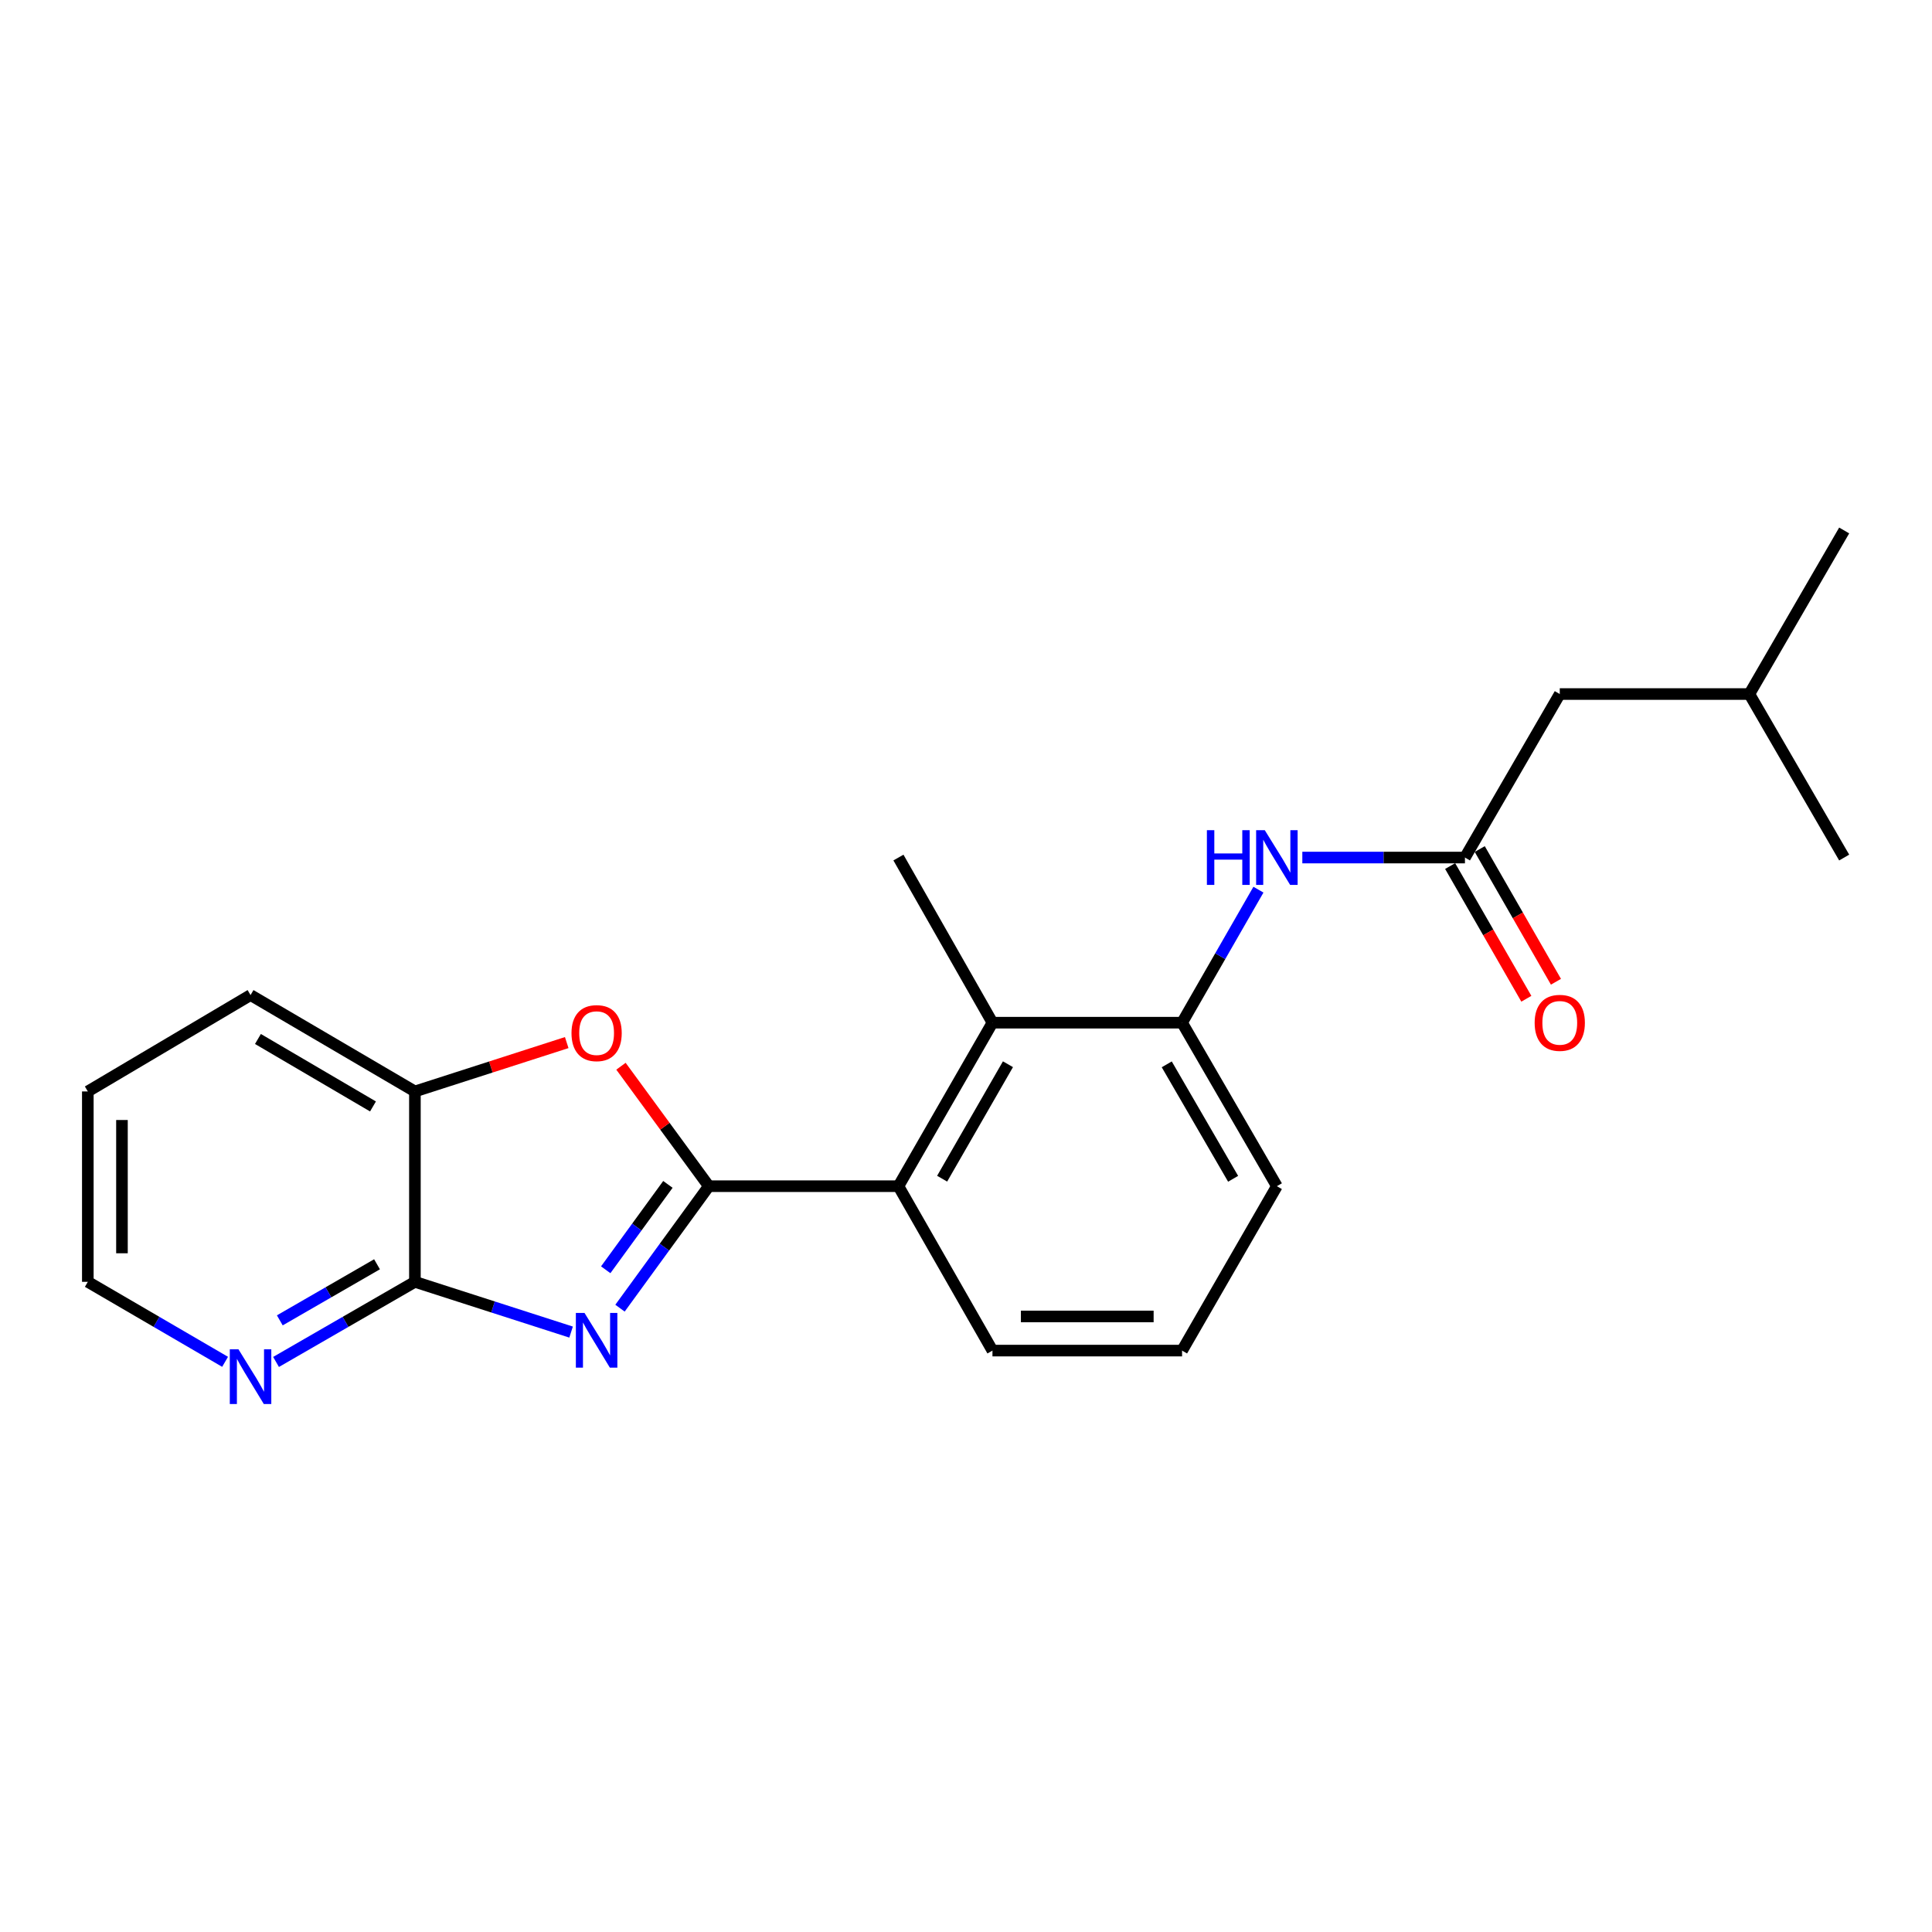 <?xml version='1.0' encoding='iso-8859-1'?>
<svg version='1.1' baseProfile='full'
              xmlns='http://www.w3.org/2000/svg'
                      xmlns:rdkit='http://www.rdkit.org/xml'
                      xmlns:xlink='http://www.w3.org/1999/xlink'
                  xml:space='preserve'
width='1000px' height='1000px' viewBox='0 0 1000 1000'>
<!-- END OF HEADER -->
<rect style='opacity:1.0;fill:#FFFFFF;stroke:none' width='1000' height='1000' x='0' y='0'> </rect>
<path class='bond-0' d='M 366.887,613.972 L 343.899,645.539' style='fill:none;fill-rule:evenodd;stroke:#000000;stroke-width:6px;stroke-linecap:butt;stroke-linejoin:miter;stroke-opacity:1' />
<path class='bond-0' d='M 343.899,645.539 L 320.911,677.107' style='fill:none;fill-rule:evenodd;stroke:#0000FF;stroke-width:6px;stroke-linecap:butt;stroke-linejoin:miter;stroke-opacity:1' />
<path class='bond-0' d='M 345.705,613.039 L 329.613,635.136' style='fill:none;fill-rule:evenodd;stroke:#000000;stroke-width:6px;stroke-linecap:butt;stroke-linejoin:miter;stroke-opacity:1' />
<path class='bond-0' d='M 329.613,635.136 L 313.522,657.233' style='fill:none;fill-rule:evenodd;stroke:#0000FF;stroke-width:6px;stroke-linecap:butt;stroke-linejoin:miter;stroke-opacity:1' />
<path class='bond-1' d='M 366.887,613.972 L 344.15,582.926' style='fill:none;fill-rule:evenodd;stroke:#000000;stroke-width:6px;stroke-linecap:butt;stroke-linejoin:miter;stroke-opacity:1' />
<path class='bond-1' d='M 344.15,582.926 L 321.413,551.88' style='fill:none;fill-rule:evenodd;stroke:#FF0000;stroke-width:6px;stroke-linecap:butt;stroke-linejoin:miter;stroke-opacity:1' />
<path class='bond-3' d='M 366.887,613.972 L 465.028,613.972' style='fill:none;fill-rule:evenodd;stroke:#000000;stroke-width:6px;stroke-linecap:butt;stroke-linejoin:miter;stroke-opacity:1' />
<path class='bond-2' d='M 295.594,689.483 L 255.175,676.479' style='fill:none;fill-rule:evenodd;stroke:#0000FF;stroke-width:6px;stroke-linecap:butt;stroke-linejoin:miter;stroke-opacity:1' />
<path class='bond-2' d='M 255.175,676.479 L 214.757,663.475' style='fill:none;fill-rule:evenodd;stroke:#000000;stroke-width:6px;stroke-linecap:butt;stroke-linejoin:miter;stroke-opacity:1' />
<path class='bond-6' d='M 293.334,539.641 L 254.045,552.286' style='fill:none;fill-rule:evenodd;stroke:#FF0000;stroke-width:6px;stroke-linecap:butt;stroke-linejoin:miter;stroke-opacity:1' />
<path class='bond-6' d='M 254.045,552.286 L 214.757,564.931' style='fill:none;fill-rule:evenodd;stroke:#000000;stroke-width:6px;stroke-linecap:butt;stroke-linejoin:miter;stroke-opacity:1' />
<path class='bond-9' d='M 214.757,663.475 L 178.818,684.208' style='fill:none;fill-rule:evenodd;stroke:#000000;stroke-width:6px;stroke-linecap:butt;stroke-linejoin:miter;stroke-opacity:1' />
<path class='bond-9' d='M 178.818,684.208 L 142.879,704.942' style='fill:none;fill-rule:evenodd;stroke:#0000FF;stroke-width:6px;stroke-linecap:butt;stroke-linejoin:miter;stroke-opacity:1' />
<path class='bond-9' d='M 195.144,654.387 L 169.986,668.901' style='fill:none;fill-rule:evenodd;stroke:#000000;stroke-width:6px;stroke-linecap:butt;stroke-linejoin:miter;stroke-opacity:1' />
<path class='bond-9' d='M 169.986,668.901 L 144.829,683.414' style='fill:none;fill-rule:evenodd;stroke:#0000FF;stroke-width:6px;stroke-linecap:butt;stroke-linejoin:miter;stroke-opacity:1' />
<path class='bond-22' d='M 214.757,663.475 L 214.757,564.931' style='fill:none;fill-rule:evenodd;stroke:#000000;stroke-width:6px;stroke-linecap:butt;stroke-linejoin:miter;stroke-opacity:1' />
<path class='bond-4' d='M 465.028,613.972 L 513.696,529.341' style='fill:none;fill-rule:evenodd;stroke:#000000;stroke-width:6px;stroke-linecap:butt;stroke-linejoin:miter;stroke-opacity:1' />
<path class='bond-4' d='M 487.648,610.087 L 521.716,550.845' style='fill:none;fill-rule:evenodd;stroke:#000000;stroke-width:6px;stroke-linecap:butt;stroke-linejoin:miter;stroke-opacity:1' />
<path class='bond-12' d='M 465.028,613.972 L 513.696,699.065' style='fill:none;fill-rule:evenodd;stroke:#000000;stroke-width:6px;stroke-linecap:butt;stroke-linejoin:miter;stroke-opacity:1' />
<path class='bond-5' d='M 513.696,529.341 L 611.837,529.341' style='fill:none;fill-rule:evenodd;stroke:#000000;stroke-width:6px;stroke-linecap:butt;stroke-linejoin:miter;stroke-opacity:1' />
<path class='bond-14' d='M 513.696,529.341 L 465.028,443.865' style='fill:none;fill-rule:evenodd;stroke:#000000;stroke-width:6px;stroke-linecap:butt;stroke-linejoin:miter;stroke-opacity:1' />
<path class='bond-7' d='M 611.837,529.341 L 631.601,494.915' style='fill:none;fill-rule:evenodd;stroke:#000000;stroke-width:6px;stroke-linecap:butt;stroke-linejoin:miter;stroke-opacity:1' />
<path class='bond-7' d='M 631.601,494.915 L 651.364,460.489' style='fill:none;fill-rule:evenodd;stroke:#0000FF;stroke-width:6px;stroke-linecap:butt;stroke-linejoin:miter;stroke-opacity:1' />
<path class='bond-23' d='M 611.837,529.341 L 660.908,613.972' style='fill:none;fill-rule:evenodd;stroke:#000000;stroke-width:6px;stroke-linecap:butt;stroke-linejoin:miter;stroke-opacity:1' />
<path class='bond-23' d='M 603.909,550.9 L 638.259,610.142' style='fill:none;fill-rule:evenodd;stroke:#000000;stroke-width:6px;stroke-linecap:butt;stroke-linejoin:miter;stroke-opacity:1' />
<path class='bond-16' d='M 214.757,564.931 L 129.683,515.045' style='fill:none;fill-rule:evenodd;stroke:#000000;stroke-width:6px;stroke-linecap:butt;stroke-linejoin:miter;stroke-opacity:1' />
<path class='bond-16' d='M 193.056,572.693 L 133.505,537.773' style='fill:none;fill-rule:evenodd;stroke:#000000;stroke-width:6px;stroke-linecap:butt;stroke-linejoin:miter;stroke-opacity:1' />
<path class='bond-8' d='M 674.081,443.865 L 716.167,443.865' style='fill:none;fill-rule:evenodd;stroke:#0000FF;stroke-width:6px;stroke-linecap:butt;stroke-linejoin:miter;stroke-opacity:1' />
<path class='bond-8' d='M 716.167,443.865 L 758.254,443.865' style='fill:none;fill-rule:evenodd;stroke:#000000;stroke-width:6px;stroke-linecap:butt;stroke-linejoin:miter;stroke-opacity:1' />
<path class='bond-10' d='M 750.591,448.265 L 770.312,482.611' style='fill:none;fill-rule:evenodd;stroke:#000000;stroke-width:6px;stroke-linecap:butt;stroke-linejoin:miter;stroke-opacity:1' />
<path class='bond-10' d='M 770.312,482.611 L 790.034,516.956' style='fill:none;fill-rule:evenodd;stroke:#FF0000;stroke-width:6px;stroke-linecap:butt;stroke-linejoin:miter;stroke-opacity:1' />
<path class='bond-10' d='M 765.916,439.465 L 785.638,473.811' style='fill:none;fill-rule:evenodd;stroke:#000000;stroke-width:6px;stroke-linecap:butt;stroke-linejoin:miter;stroke-opacity:1' />
<path class='bond-10' d='M 785.638,473.811 L 805.359,508.156' style='fill:none;fill-rule:evenodd;stroke:#FF0000;stroke-width:6px;stroke-linecap:butt;stroke-linejoin:miter;stroke-opacity:1' />
<path class='bond-11' d='M 758.254,443.865 L 807.334,359.233' style='fill:none;fill-rule:evenodd;stroke:#000000;stroke-width:6px;stroke-linecap:butt;stroke-linejoin:miter;stroke-opacity:1' />
<path class='bond-17' d='M 116.506,704.877 L 80.98,684.176' style='fill:none;fill-rule:evenodd;stroke:#0000FF;stroke-width:6px;stroke-linecap:butt;stroke-linejoin:miter;stroke-opacity:1' />
<path class='bond-17' d='M 80.98,684.176 L 45.455,663.475' style='fill:none;fill-rule:evenodd;stroke:#000000;stroke-width:6px;stroke-linecap:butt;stroke-linejoin:miter;stroke-opacity:1' />
<path class='bond-18' d='M 807.334,359.233 L 905.465,359.233' style='fill:none;fill-rule:evenodd;stroke:#000000;stroke-width:6px;stroke-linecap:butt;stroke-linejoin:miter;stroke-opacity:1' />
<path class='bond-15' d='M 513.696,699.065 L 611.837,699.065' style='fill:none;fill-rule:evenodd;stroke:#000000;stroke-width:6px;stroke-linecap:butt;stroke-linejoin:miter;stroke-opacity:1' />
<path class='bond-15' d='M 528.417,681.392 L 597.116,681.392' style='fill:none;fill-rule:evenodd;stroke:#000000;stroke-width:6px;stroke-linecap:butt;stroke-linejoin:miter;stroke-opacity:1' />
<path class='bond-13' d='M 660.908,613.972 L 611.837,699.065' style='fill:none;fill-rule:evenodd;stroke:#000000;stroke-width:6px;stroke-linecap:butt;stroke-linejoin:miter;stroke-opacity:1' />
<path class='bond-19' d='M 129.683,515.045 L 45.455,564.931' style='fill:none;fill-rule:evenodd;stroke:#000000;stroke-width:6px;stroke-linecap:butt;stroke-linejoin:miter;stroke-opacity:1' />
<path class='bond-24' d='M 45.455,663.475 L 45.455,564.931' style='fill:none;fill-rule:evenodd;stroke:#000000;stroke-width:6px;stroke-linecap:butt;stroke-linejoin:miter;stroke-opacity:1' />
<path class='bond-24' d='M 63.127,648.693 L 63.127,579.712' style='fill:none;fill-rule:evenodd;stroke:#000000;stroke-width:6px;stroke-linecap:butt;stroke-linejoin:miter;stroke-opacity:1' />
<path class='bond-20' d='M 905.465,359.233 L 954.545,443.865' style='fill:none;fill-rule:evenodd;stroke:#000000;stroke-width:6px;stroke-linecap:butt;stroke-linejoin:miter;stroke-opacity:1' />
<path class='bond-21' d='M 905.465,359.233 L 954.545,274.572' style='fill:none;fill-rule:evenodd;stroke:#000000;stroke-width:6px;stroke-linecap:butt;stroke-linejoin:miter;stroke-opacity:1' />
<path  class='atom-1' d='M 302.544 679.574
L 311.824 694.574
Q 312.744 696.054, 314.224 698.734
Q 315.704 701.414, 315.784 701.574
L 315.784 679.574
L 319.544 679.574
L 319.544 707.894
L 315.664 707.894
L 305.704 691.494
Q 304.544 689.574, 303.304 687.374
Q 302.104 685.174, 301.744 684.494
L 301.744 707.894
L 298.064 707.894
L 298.064 679.574
L 302.544 679.574
' fill='#0000FF'/>
<path  class='atom-2' d='M 295.804 534.742
Q 295.804 527.942, 299.164 524.142
Q 302.524 520.342, 308.804 520.342
Q 315.084 520.342, 318.444 524.142
Q 321.804 527.942, 321.804 534.742
Q 321.804 541.622, 318.404 545.542
Q 315.004 549.422, 308.804 549.422
Q 302.564 549.422, 299.164 545.542
Q 295.804 541.662, 295.804 534.742
M 308.804 546.222
Q 313.124 546.222, 315.444 543.342
Q 317.804 540.422, 317.804 534.742
Q 317.804 529.182, 315.444 526.382
Q 313.124 523.542, 308.804 523.542
Q 304.484 523.542, 302.124 526.342
Q 299.804 529.142, 299.804 534.742
Q 299.804 540.462, 302.124 543.342
Q 304.484 546.222, 308.804 546.222
' fill='#FF0000'/>
<path  class='atom-8' d='M 624.688 429.705
L 628.528 429.705
L 628.528 441.745
L 643.008 441.745
L 643.008 429.705
L 646.848 429.705
L 646.848 458.025
L 643.008 458.025
L 643.008 444.945
L 628.528 444.945
L 628.528 458.025
L 624.688 458.025
L 624.688 429.705
' fill='#0000FF'/>
<path  class='atom-8' d='M 654.648 429.705
L 663.928 444.705
Q 664.848 446.185, 666.328 448.865
Q 667.808 451.545, 667.888 451.705
L 667.888 429.705
L 671.648 429.705
L 671.648 458.025
L 667.768 458.025
L 657.808 441.625
Q 656.648 439.705, 655.408 437.505
Q 654.208 435.305, 653.848 434.625
L 653.848 458.025
L 650.168 458.025
L 650.168 429.705
L 654.648 429.705
' fill='#0000FF'/>
<path  class='atom-10' d='M 123.423 698.395
L 132.703 713.395
Q 133.623 714.875, 135.103 717.555
Q 136.583 720.235, 136.663 720.395
L 136.663 698.395
L 140.423 698.395
L 140.423 726.715
L 136.543 726.715
L 126.583 710.315
Q 125.423 708.395, 124.183 706.195
Q 122.983 703.995, 122.623 703.315
L 122.623 726.715
L 118.943 726.715
L 118.943 698.395
L 123.423 698.395
' fill='#0000FF'/>
<path  class='atom-11' d='M 794.334 529.421
Q 794.334 522.621, 797.694 518.821
Q 801.054 515.021, 807.334 515.021
Q 813.614 515.021, 816.974 518.821
Q 820.334 522.621, 820.334 529.421
Q 820.334 536.301, 816.934 540.221
Q 813.534 544.101, 807.334 544.101
Q 801.094 544.101, 797.694 540.221
Q 794.334 536.341, 794.334 529.421
M 807.334 540.901
Q 811.654 540.901, 813.974 538.021
Q 816.334 535.101, 816.334 529.421
Q 816.334 523.861, 813.974 521.061
Q 811.654 518.221, 807.334 518.221
Q 803.014 518.221, 800.654 521.021
Q 798.334 523.821, 798.334 529.421
Q 798.334 535.141, 800.654 538.021
Q 803.014 540.901, 807.334 540.901
' fill='#FF0000'/>
</svg>
